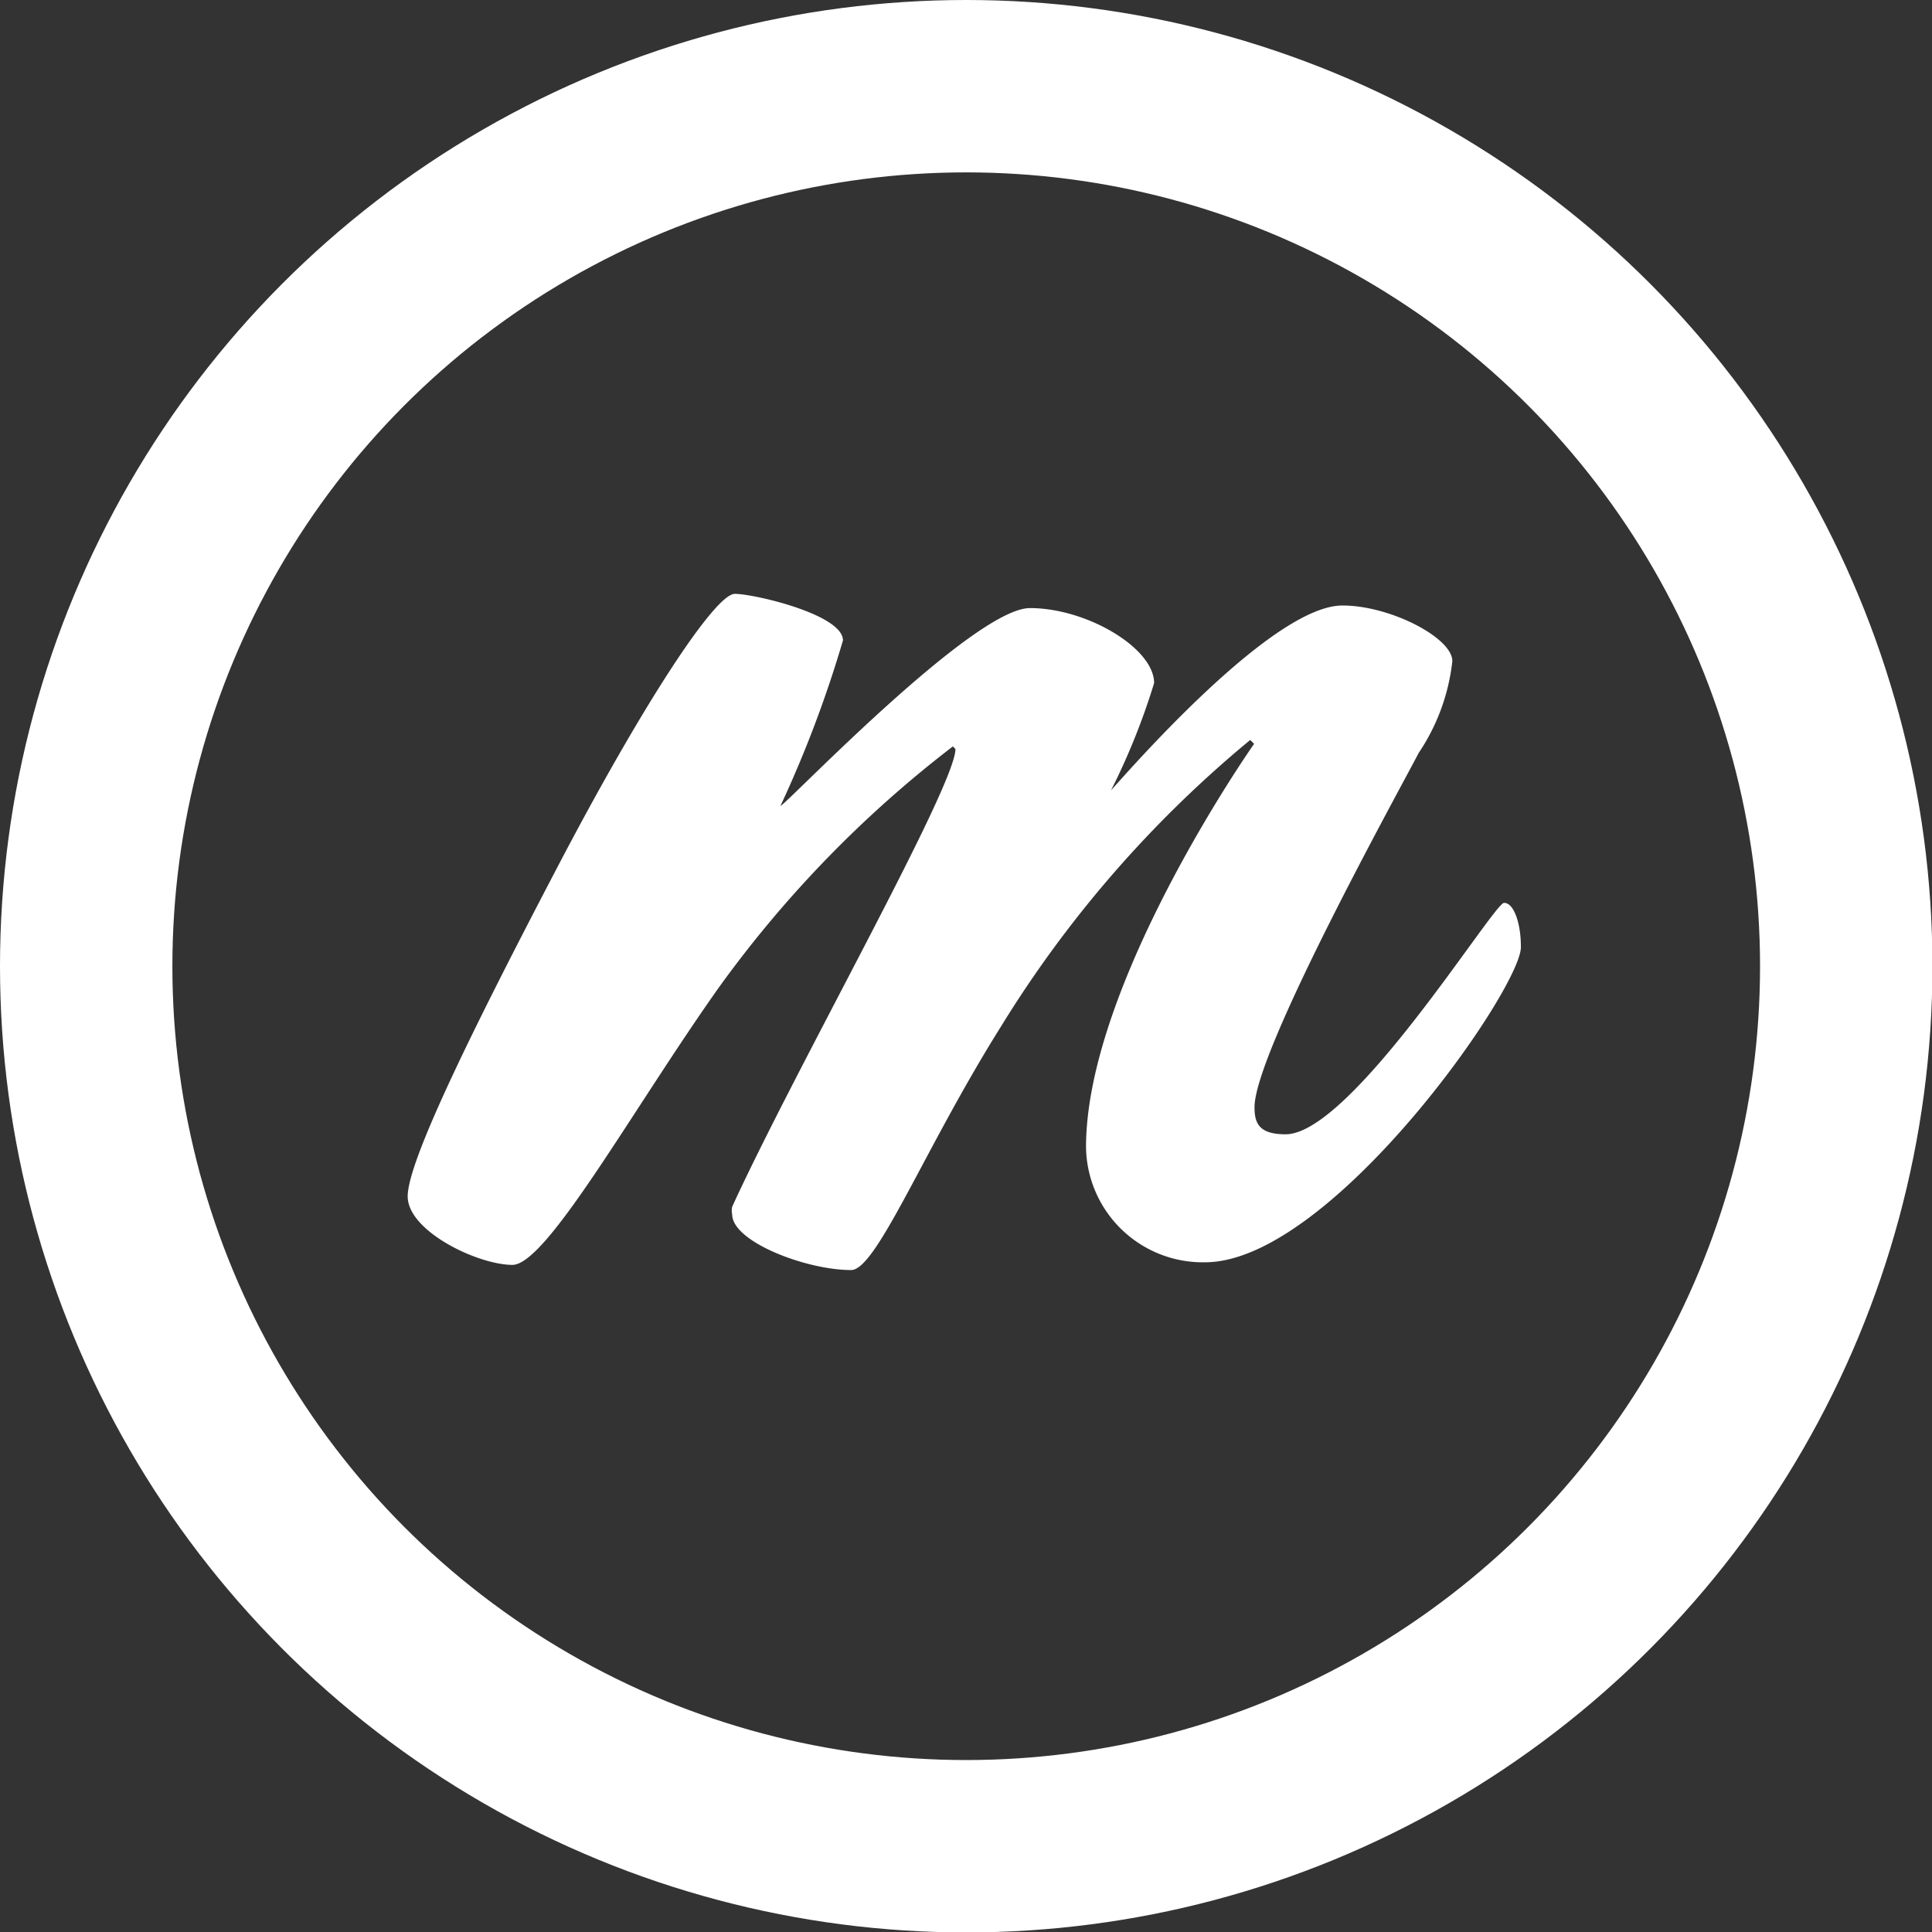 <svg id="Ebene_1" data-name="Ebene 1" xmlns="http://www.w3.org/2000/svg" viewBox="0 0 44.83 44.83"><rect x="0" y="0" width="44.83" height="44.83" fill="#333333" stroke="none"/><defs><style>.cls-1{fill:none;stroke:#fff;stroke-miterlimit:10;stroke-width:4px;}.cls-2{fill:#fff;}</style></defs><title>mamimedia icon</title><circle class="cls-1" cx="22.42" cy="22.42" r="20.42"/><path class="cls-2" d="M30.85,31.12a2.71,2.71,0,0,1-2.76-2.67c0-3.42,3.15-8.28,3.9-9.36L31.9,19a26.85,26.85,0,0,0-5.79,6.66c-1.77,2.82-2.88,5.64-3.47,5.64-1.05,0-2.76-.66-2.76-1.29a.38.38,0,0,1,0-.18c1.47-3.21,5.18-9.75,5.18-10.62L25,19.15a26.74,26.74,0,0,0-5.42,5.58c-2,2.82-4,6.45-4.8,6.45s-2.43-.78-2.43-1.59,1.47-3.81,3.48-7.65,3.66-6.33,4.11-6.33,2.51.48,2.51,1.08A27.25,27.25,0,0,1,21,20.53c.1,0,4.47-4.59,5.79-4.59s2.88.93,2.88,1.74a15.76,15.76,0,0,1-1,2.49c.93-1.05,3.87-4.29,5.37-4.29,1.11,0,2.55.75,2.55,1.29a4.74,4.74,0,0,1-.78,2.13c-.42.81-3.81,6.93-3.81,8.22,0,.36.09.63.72.63,1.53,0,4.83-5.37,5.07-5.37s.39.51.39,1C38.26,24.67,33.79,31.12,30.85,31.12Z" transform="translate(-2.89 -1.83)"/></svg>